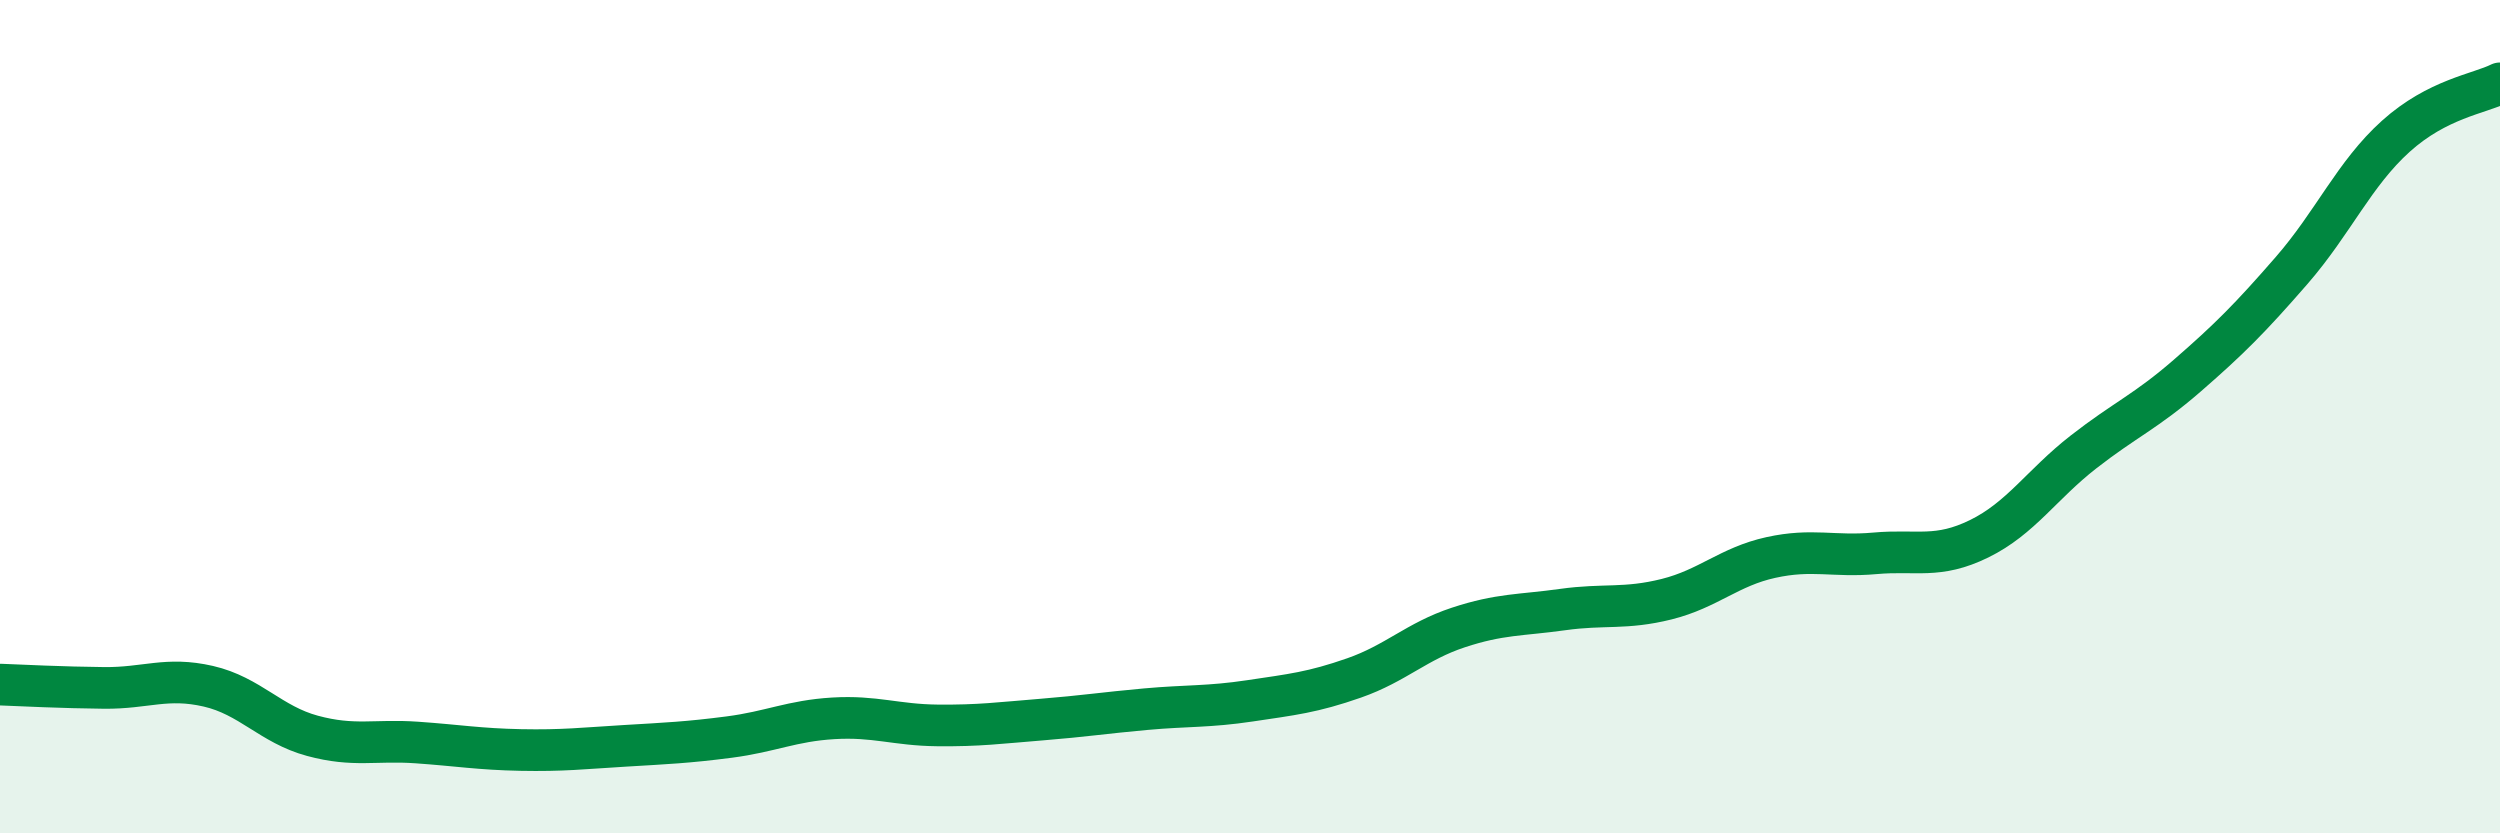 
    <svg width="60" height="20" viewBox="0 0 60 20" xmlns="http://www.w3.org/2000/svg">
      <path
        d="M 0,16.43 C 0.5,16.45 1.5,16.5 2.5,16.51 C 3.5,16.52 4,16.24 5,16.47 C 6,16.7 6.5,17.39 7.5,17.66 C 8.5,17.93 9,17.75 10,17.82 C 11,17.89 11.5,17.98 12.5,18 C 13.5,18.02 14,17.96 15,17.9 C 16,17.84 16.5,17.82 17.5,17.69 C 18.5,17.56 19,17.3 20,17.24 C 21,17.18 21.5,17.4 22.5,17.41 C 23.5,17.42 24,17.35 25,17.27 C 26,17.19 26.5,17.11 27.5,17.02 C 28.5,16.93 29,16.97 30,16.82 C 31,16.67 31.5,16.62 32.5,16.27 C 33.5,15.92 34,15.39 35,15.06 C 36,14.73 36.5,14.77 37.5,14.63 C 38.5,14.49 39,14.63 40,14.38 C 41,14.13 41.5,13.6 42.5,13.38 C 43.5,13.16 44,13.37 45,13.28 C 46,13.19 46.5,13.42 47.5,12.93 C 48.5,12.44 49,11.63 50,10.85 C 51,10.07 51.5,9.88 52.5,9.01 C 53.5,8.14 54,7.64 55,6.49 C 56,5.34 56.5,4.17 57.5,3.27 C 58.5,2.37 59.5,2.25 60,2L60 20L0 20Z"
        fill="#008740"
        opacity="0.1"
        stroke-linecap="round"
        stroke-linejoin="round"
      />
      <path
        d="M 0,16.43 C 0.5,16.45 1.5,16.5 2.5,16.51 C 3.5,16.52 4,16.24 5,16.47 C 6,16.7 6.5,17.39 7.5,17.66 C 8.5,17.93 9,17.75 10,17.82 C 11,17.89 11.5,17.98 12.5,18 C 13.5,18.02 14,17.96 15,17.9 C 16,17.84 16.5,17.82 17.5,17.69 C 18.5,17.56 19,17.3 20,17.24 C 21,17.18 21.5,17.4 22.5,17.41 C 23.5,17.42 24,17.35 25,17.27 C 26,17.19 26.5,17.11 27.5,17.02 C 28.5,16.93 29,16.97 30,16.82 C 31,16.67 31.5,16.62 32.5,16.27 C 33.5,15.92 34,15.39 35,15.06 C 36,14.73 36.5,14.77 37.5,14.63 C 38.5,14.49 39,14.63 40,14.38 C 41,14.13 41.5,13.6 42.5,13.38 C 43.5,13.16 44,13.37 45,13.28 C 46,13.19 46.5,13.42 47.5,12.93 C 48.5,12.44 49,11.63 50,10.85 C 51,10.07 51.5,9.88 52.5,9.01 C 53.5,8.14 54,7.64 55,6.49 C 56,5.34 56.5,4.17 57.5,3.27 C 58.5,2.37 59.5,2.25 60,2"
        stroke="#008740"
        stroke-width="1"
        fill="none"
        stroke-linecap="round"
        stroke-linejoin="round"
      />
    </svg>
  